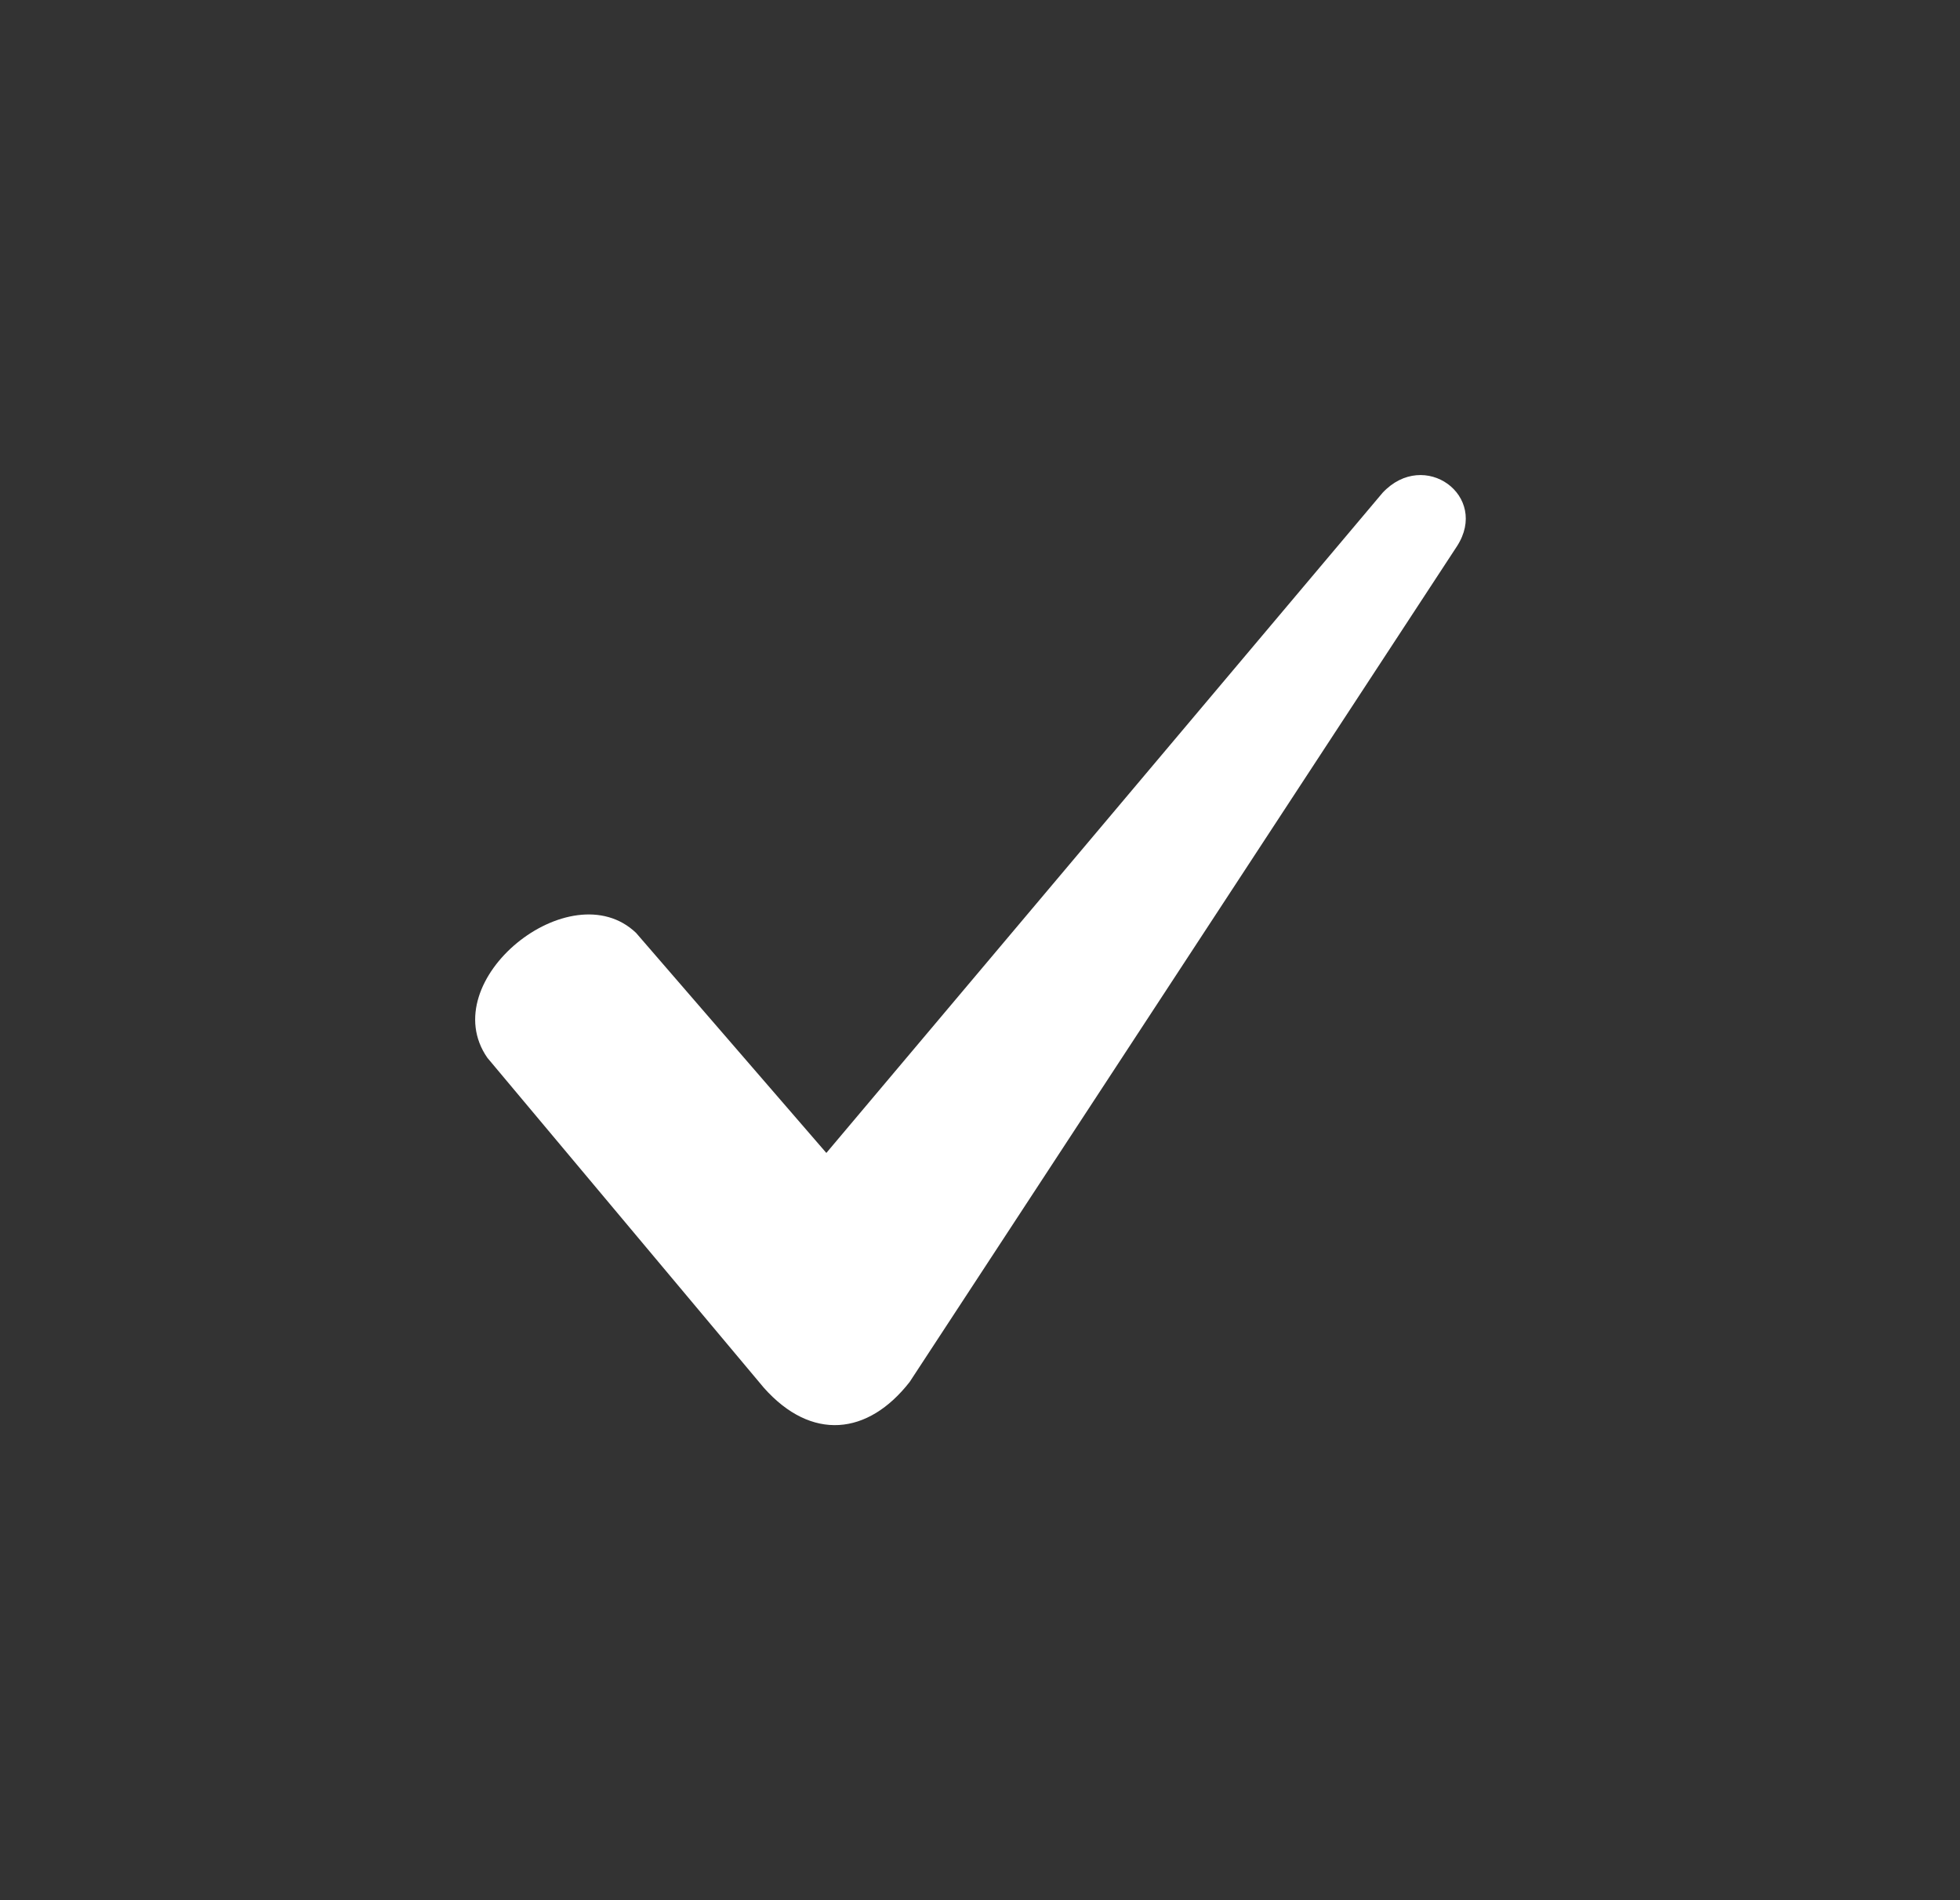 <svg width="33" height="32" viewBox="0 0 33 32" fill="none" xmlns="http://www.w3.org/2000/svg">
<rect x="0" y="0" width="33" height="32" fill="#333333" stroke="none"/>
<path fill-rule="evenodd" clip-rule="evenodd" d="M10.709 15.71L13.913 19.416L23.278 8.299C23.979 7.548 25.081 8.349 24.53 9.2L15.316 23.272C14.614 24.173 13.663 24.273 12.862 23.372L8.205 17.813C7.303 16.511 9.607 14.659 10.709 15.71Z" fill="#FFFFFF"/>
</svg>
